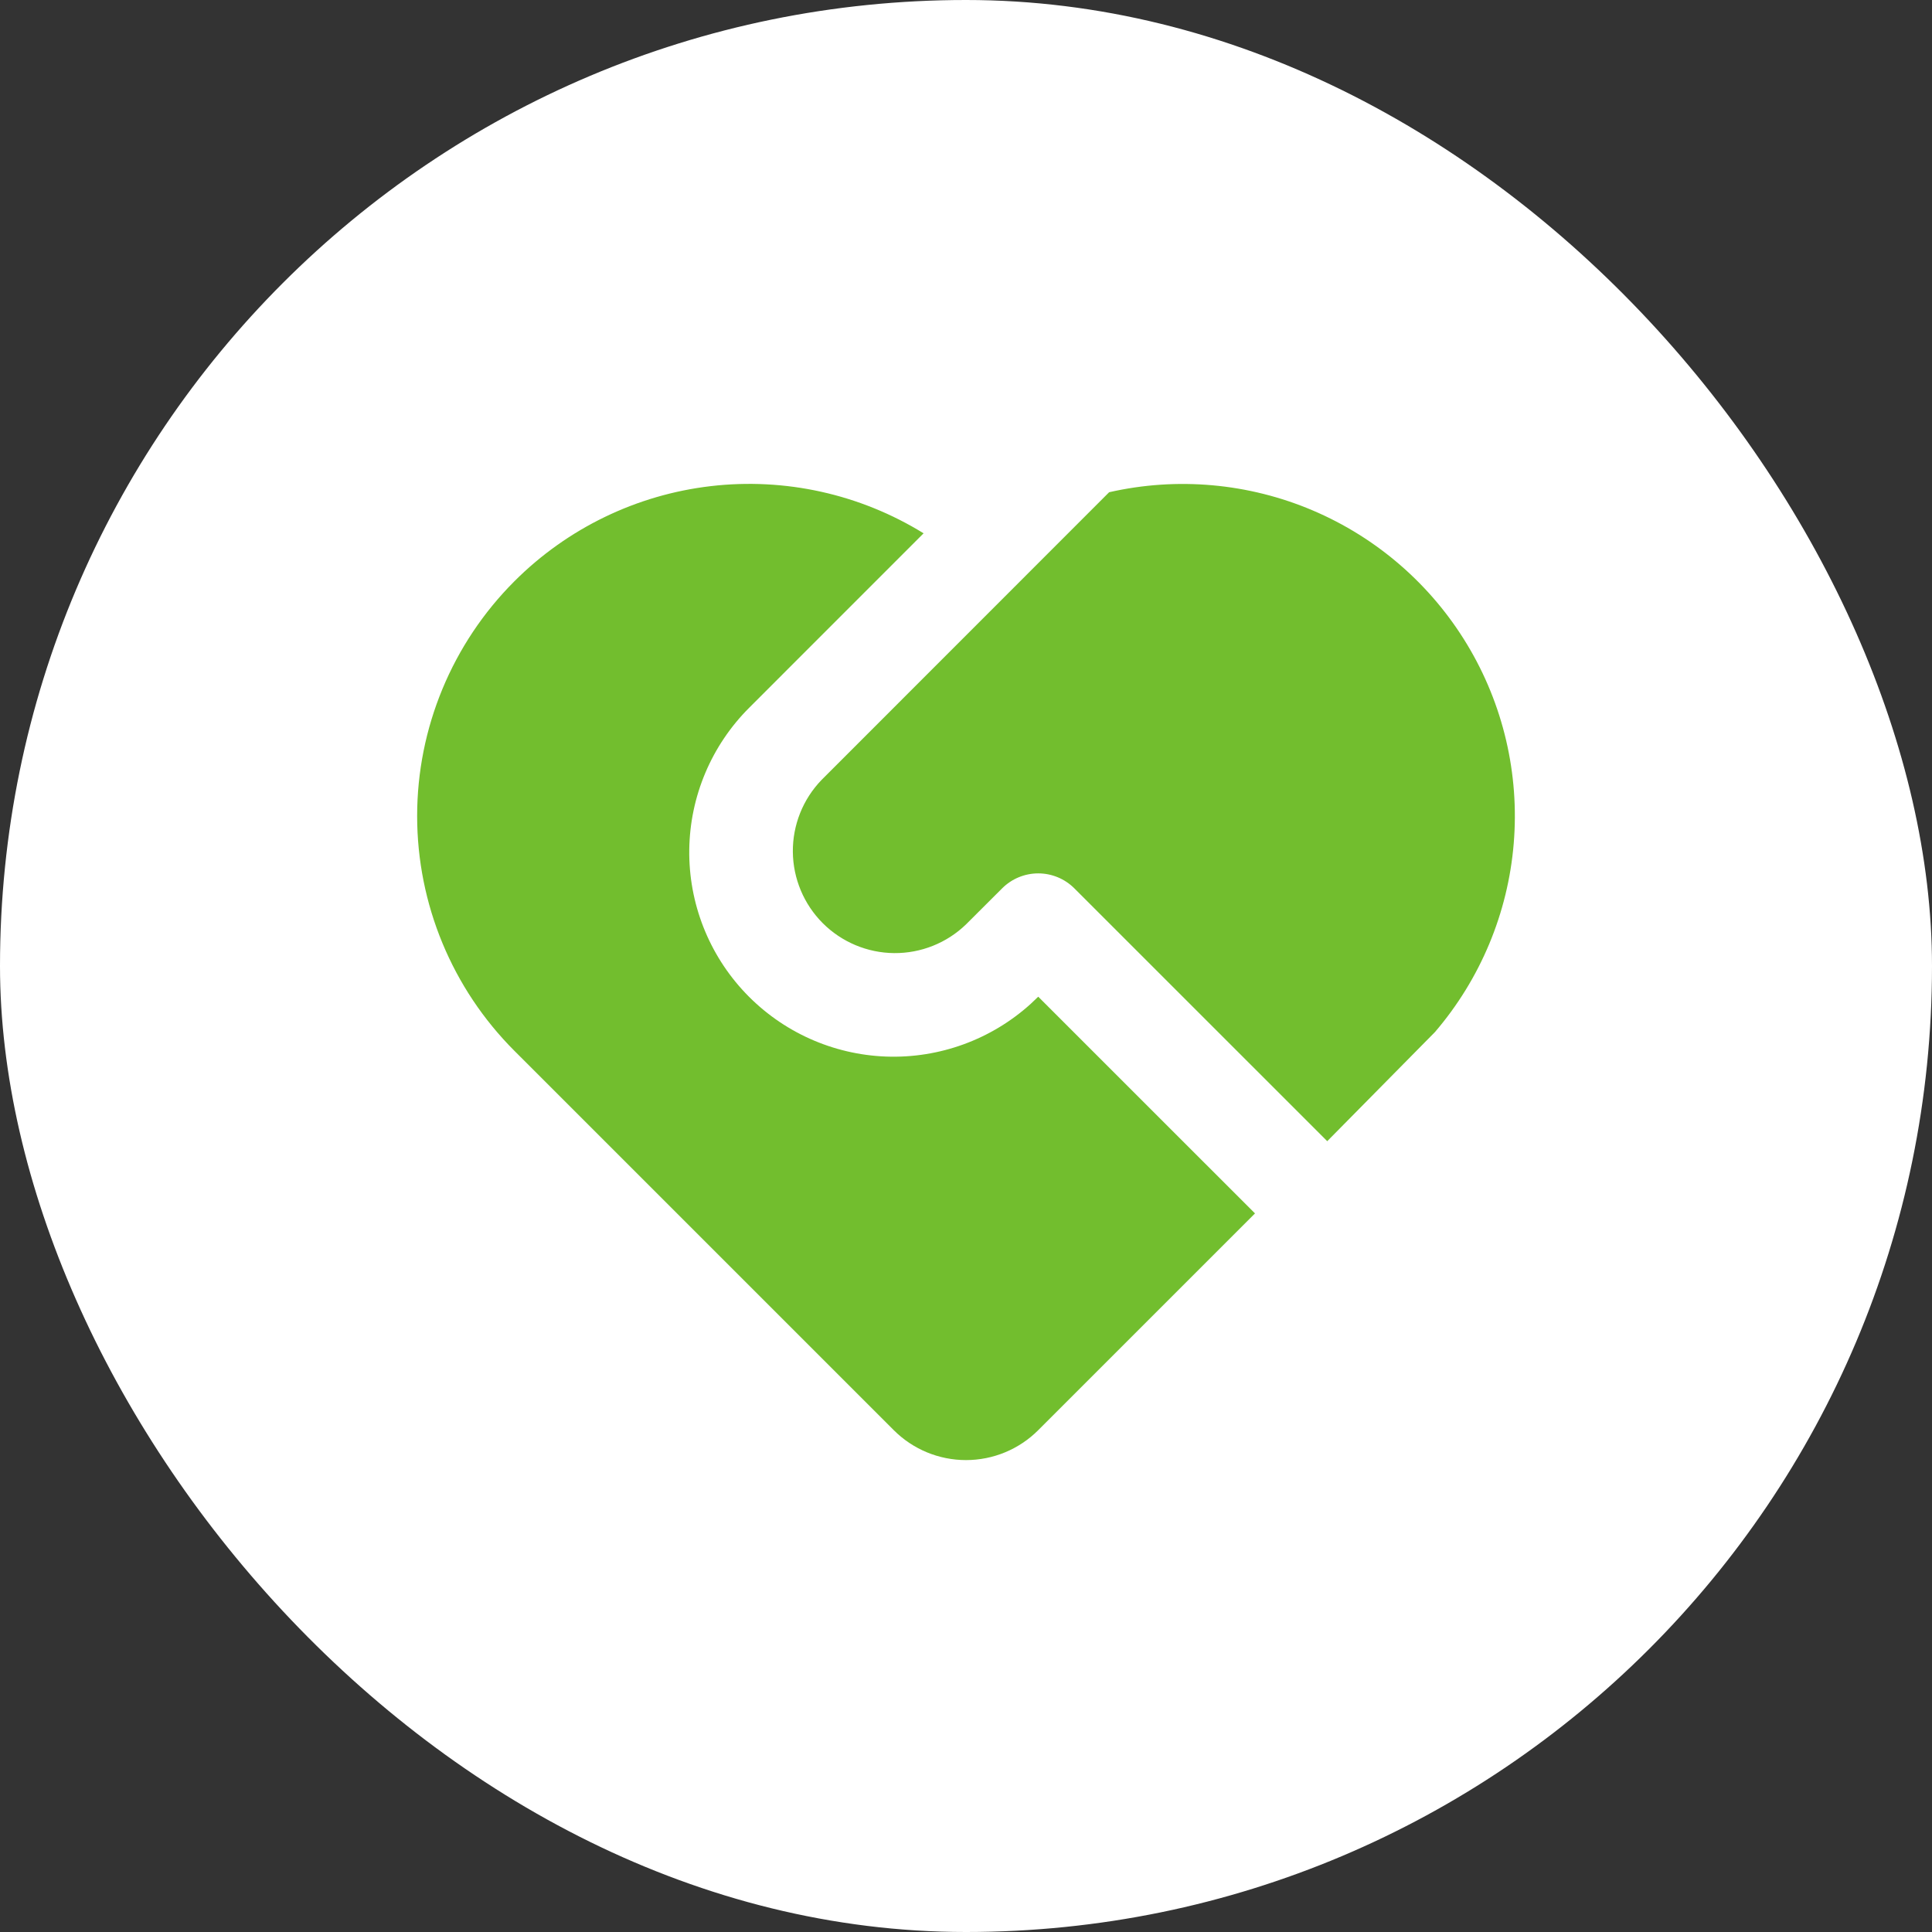 <svg width="80" height="80" viewBox="0 0 80 80" fill="none" xmlns="http://www.w3.org/2000/svg">
<rect x="0" y="0" width="80" height="80" fill="#333333" stroke="none"/>
<rect width="80" height="80" rx="40" fill="white"/>
<path d="M44.487 36.785C44.09 36.388 43.552 36.165 42.991 36.165C42.43 36.165 41.892 36.388 41.496 36.785L40 38.278C39.202 39.049 38.133 39.475 37.024 39.466C35.915 39.456 34.854 39.011 34.069 38.227C33.285 37.442 32.84 36.381 32.83 35.272C32.821 34.162 33.247 33.094 34.018 32.296L45.927 20.382C48.747 19.741 51.697 20.005 54.358 21.136C57.019 22.268 59.256 24.21 60.75 26.686C62.244 29.161 62.919 32.045 62.68 34.927C62.441 37.809 61.299 40.542 59.417 42.737L54.958 47.254L44.487 36.785ZM21.302 24.067C23.491 21.877 26.354 20.49 29.428 20.13C32.503 19.77 35.609 20.458 38.244 22.083L31.024 29.305C29.461 30.865 28.569 32.975 28.541 35.184C28.512 37.394 29.349 39.526 30.872 41.127C32.395 42.727 34.483 43.668 36.691 43.75C38.898 43.831 41.05 43.045 42.687 41.561L42.991 41.271L51.967 50.245L42.991 59.22C42.198 60.014 41.122 60.459 40 60.459C38.878 60.459 37.802 60.014 37.009 59.22L21.3 43.512C18.722 40.933 17.273 37.436 17.273 33.789C17.273 30.143 18.724 26.645 21.302 24.067Z" fill="#72BE2E"/>
</svg>
